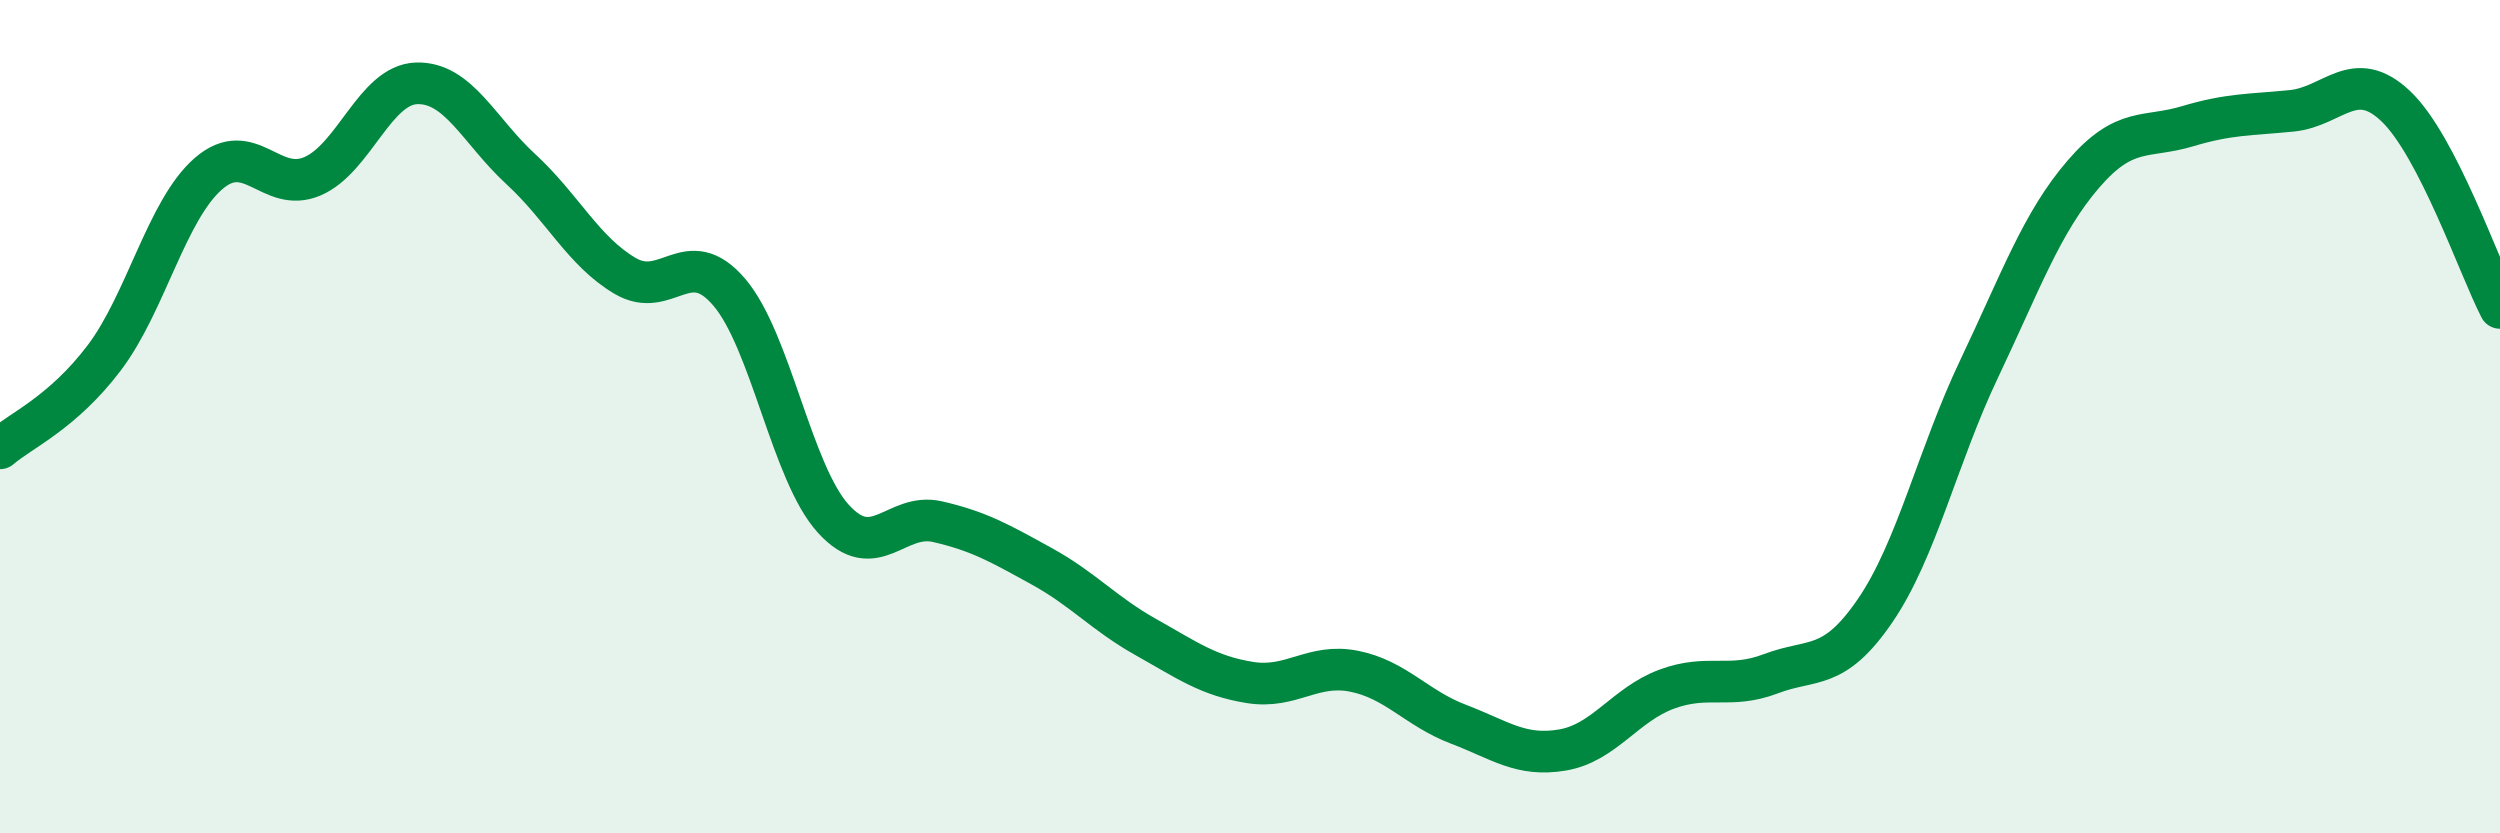 
    <svg width="60" height="20" viewBox="0 0 60 20" xmlns="http://www.w3.org/2000/svg">
      <path
        d="M 0,10.76 C 0.5,10.33 1.5,9.91 2.5,8.59 C 3.5,7.27 4,5.04 5,4.17 C 6,3.3 6.5,4.66 7.5,4.23 C 8.5,3.8 9,2.03 10,2 C 11,1.97 11.5,3.14 12.5,4.06 C 13.5,4.98 14,6.03 15,6.62 C 16,7.21 16.5,5.84 17.5,7.01 C 18.5,8.18 19,11.35 20,12.45 C 21,13.55 21.5,12.29 22.5,12.52 C 23.5,12.75 24,13.04 25,13.59 C 26,14.14 26.5,14.73 27.5,15.29 C 28.5,15.85 29,16.22 30,16.38 C 31,16.54 31.5,15.91 32.5,16.11 C 33.5,16.31 34,17 35,17.38 C 36,17.76 36.5,18.17 37.5,18 C 38.5,17.83 39,16.91 40,16.54 C 41,16.17 41.5,16.55 42.5,16.17 C 43.5,15.79 44,16.12 45,14.66 C 46,13.2 46.5,10.95 47.5,8.85 C 48.5,6.75 49,5.34 50,4.18 C 51,3.02 51.5,3.33 52.5,3.03 C 53.5,2.73 54,2.76 55,2.66 C 56,2.56 56.5,1.6 57.5,2.55 C 58.5,3.5 59.5,6.42 60,7.39L60 20L0 20Z"
        fill="#008740"
        opacity="0.1"
        stroke-linecap="round"
        stroke-linejoin="round"
      />
      <path
        d="M 0,10.76 C 0.5,10.33 1.5,9.91 2.5,8.59 C 3.5,7.27 4,5.04 5,4.17 C 6,3.3 6.5,4.66 7.5,4.23 C 8.5,3.8 9,2.03 10,2 C 11,1.97 11.5,3.14 12.5,4.06 C 13.5,4.98 14,6.03 15,6.62 C 16,7.21 16.5,5.84 17.5,7.01 C 18.5,8.18 19,11.35 20,12.45 C 21,13.55 21.5,12.29 22.5,12.52 C 23.5,12.75 24,13.04 25,13.59 C 26,14.14 26.5,14.73 27.5,15.29 C 28.5,15.85 29,16.22 30,16.38 C 31,16.54 31.5,15.91 32.5,16.11 C 33.5,16.31 34,17 35,17.38 C 36,17.76 36.5,18.17 37.5,18 C 38.5,17.83 39,16.91 40,16.54 C 41,16.17 41.5,16.55 42.5,16.17 C 43.5,15.79 44,16.12 45,14.66 C 46,13.2 46.5,10.95 47.5,8.85 C 48.5,6.75 49,5.34 50,4.18 C 51,3.02 51.5,3.33 52.5,3.03 C 53.5,2.73 54,2.76 55,2.66 C 56,2.56 56.5,1.6 57.5,2.55 C 58.5,3.5 59.5,6.42 60,7.39"
        stroke="#008740"
        stroke-width="1"
        fill="none"
        stroke-linecap="round"
        stroke-linejoin="round"
      />
    </svg>
  